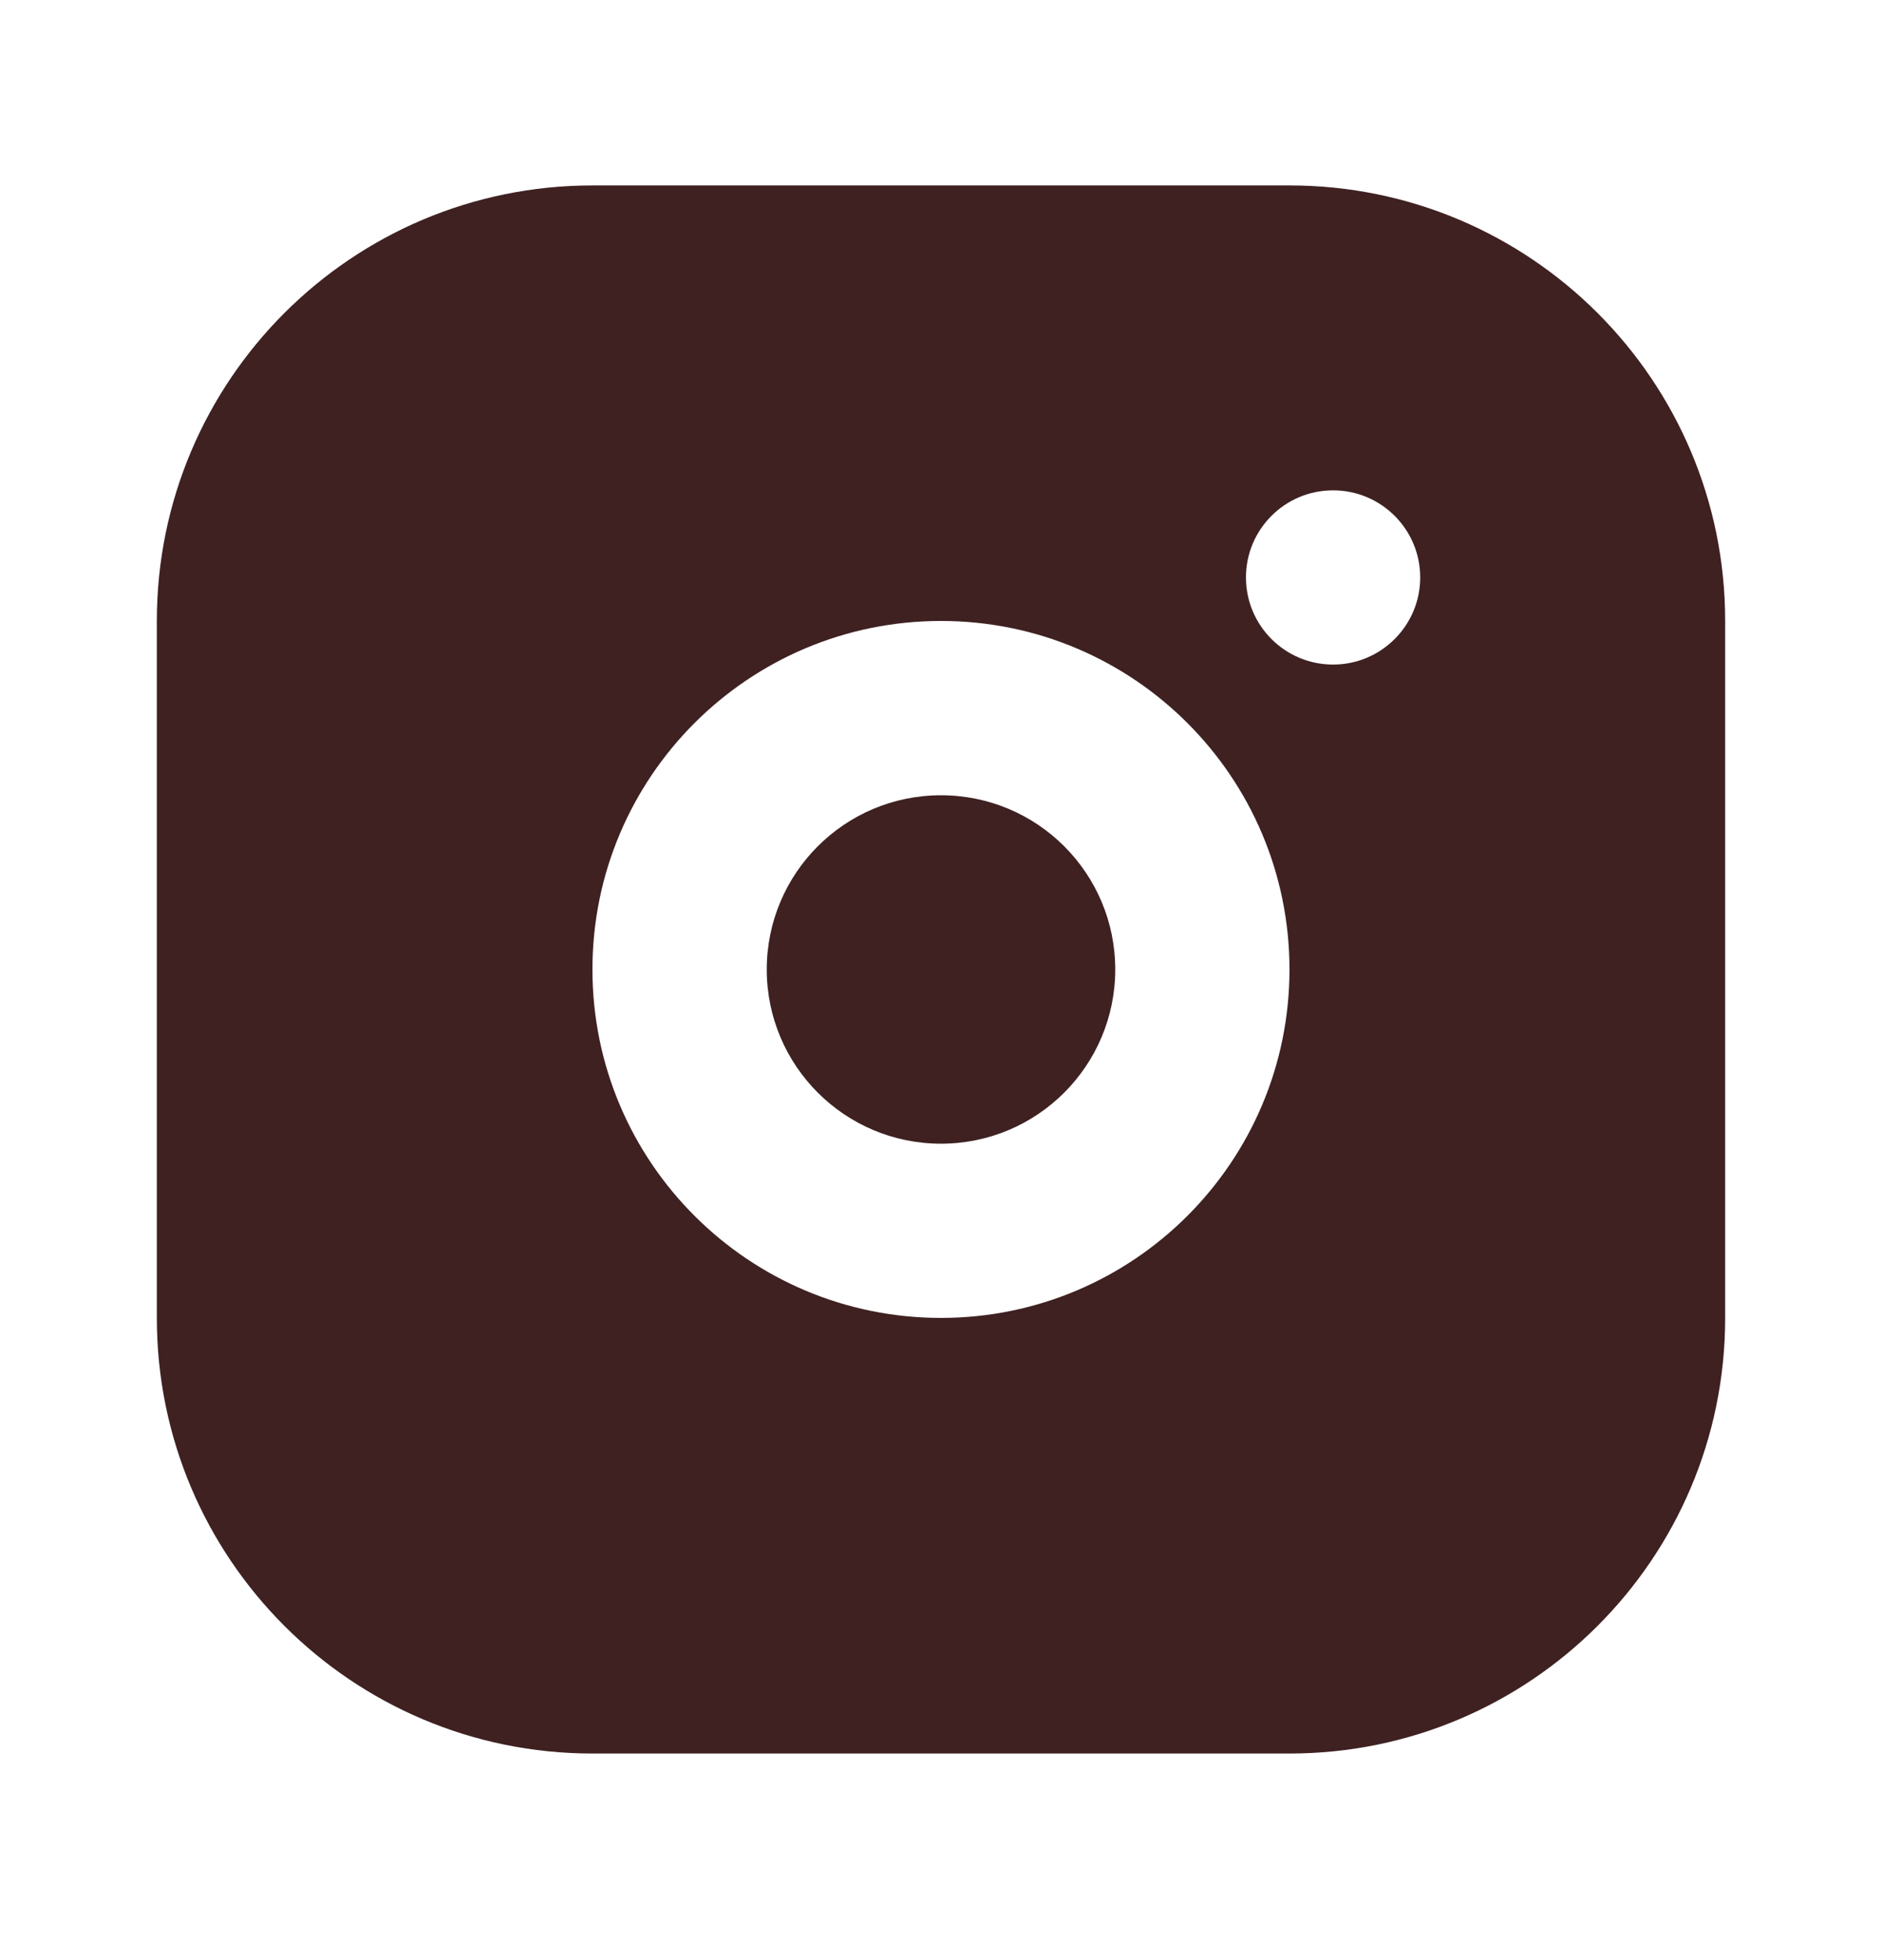 <svg width="24" height="25" viewBox="0 0 24 25" fill="none" xmlns="http://www.w3.org/2000/svg">
<path d="M16.444 2.365C19.512 2.365 22 4.852 22 7.92V16.809C22 19.877 19.512 22.365 16.444 22.365H7.555C4.487 22.365 2 19.877 2 16.809V7.92C2 4.852 4.487 2.365 7.555 2.365H16.444ZM12 7.92C9.545 7.92 7.555 9.91 7.555 12.365C7.555 14.819 9.545 16.809 12 16.809C14.454 16.809 16.444 14.819 16.444 12.365C16.444 9.91 14.454 7.92 12 7.92ZM12 10.143C13.227 10.143 14.222 11.137 14.222 12.365C14.222 13.592 13.227 14.587 12 14.587C10.773 14.587 9.778 13.592 9.778 12.365C9.778 11.137 10.773 10.143 12 10.143ZM17 6.254C16.386 6.254 15.889 6.751 15.889 7.365C15.889 7.978 16.386 8.476 17 8.476C17.613 8.476 18.111 7.978 18.111 7.365C18.111 6.751 17.613 6.254 17 6.254Z" fill="#3F2122"/>
</svg>

